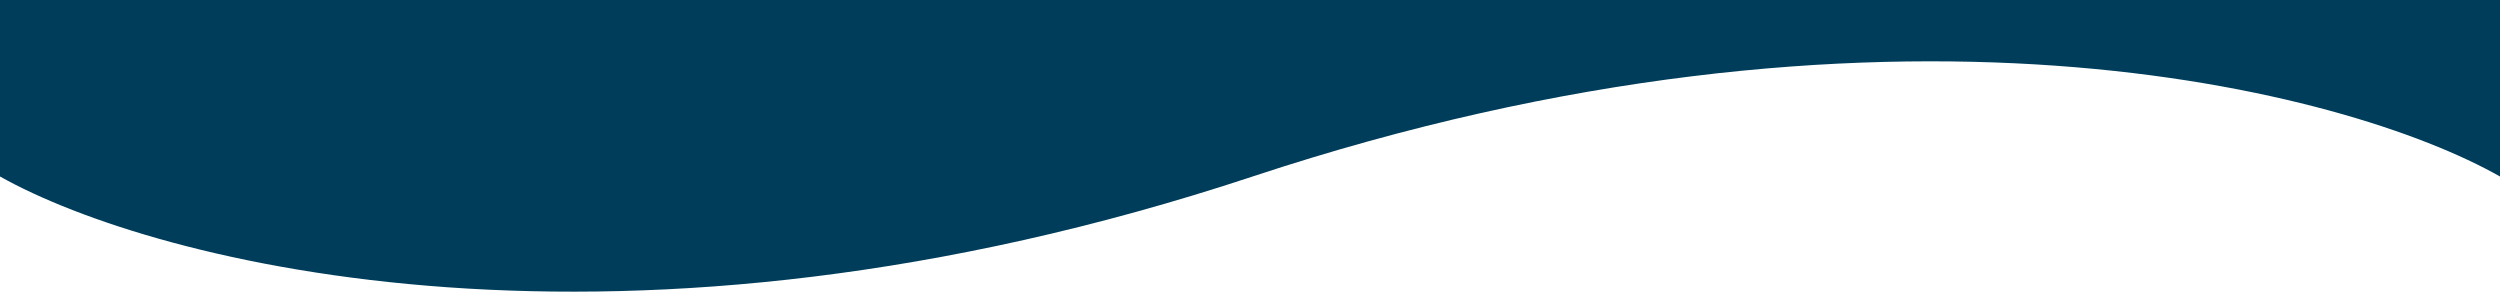 <svg width="375" height="44" viewBox="0 0 375 44" fill="none" xmlns="http://www.w3.org/2000/svg">
<path d="M187.891 26.475C93.319 57.762 23.226 39.511 -1.15724e-06 26.475L0 -1.13298e-06L375 1.52588e-05L375 26.475C352.035 13.438 282.463 -4.813 187.891 26.475Z" fill="#003D5B"/>
</svg>
